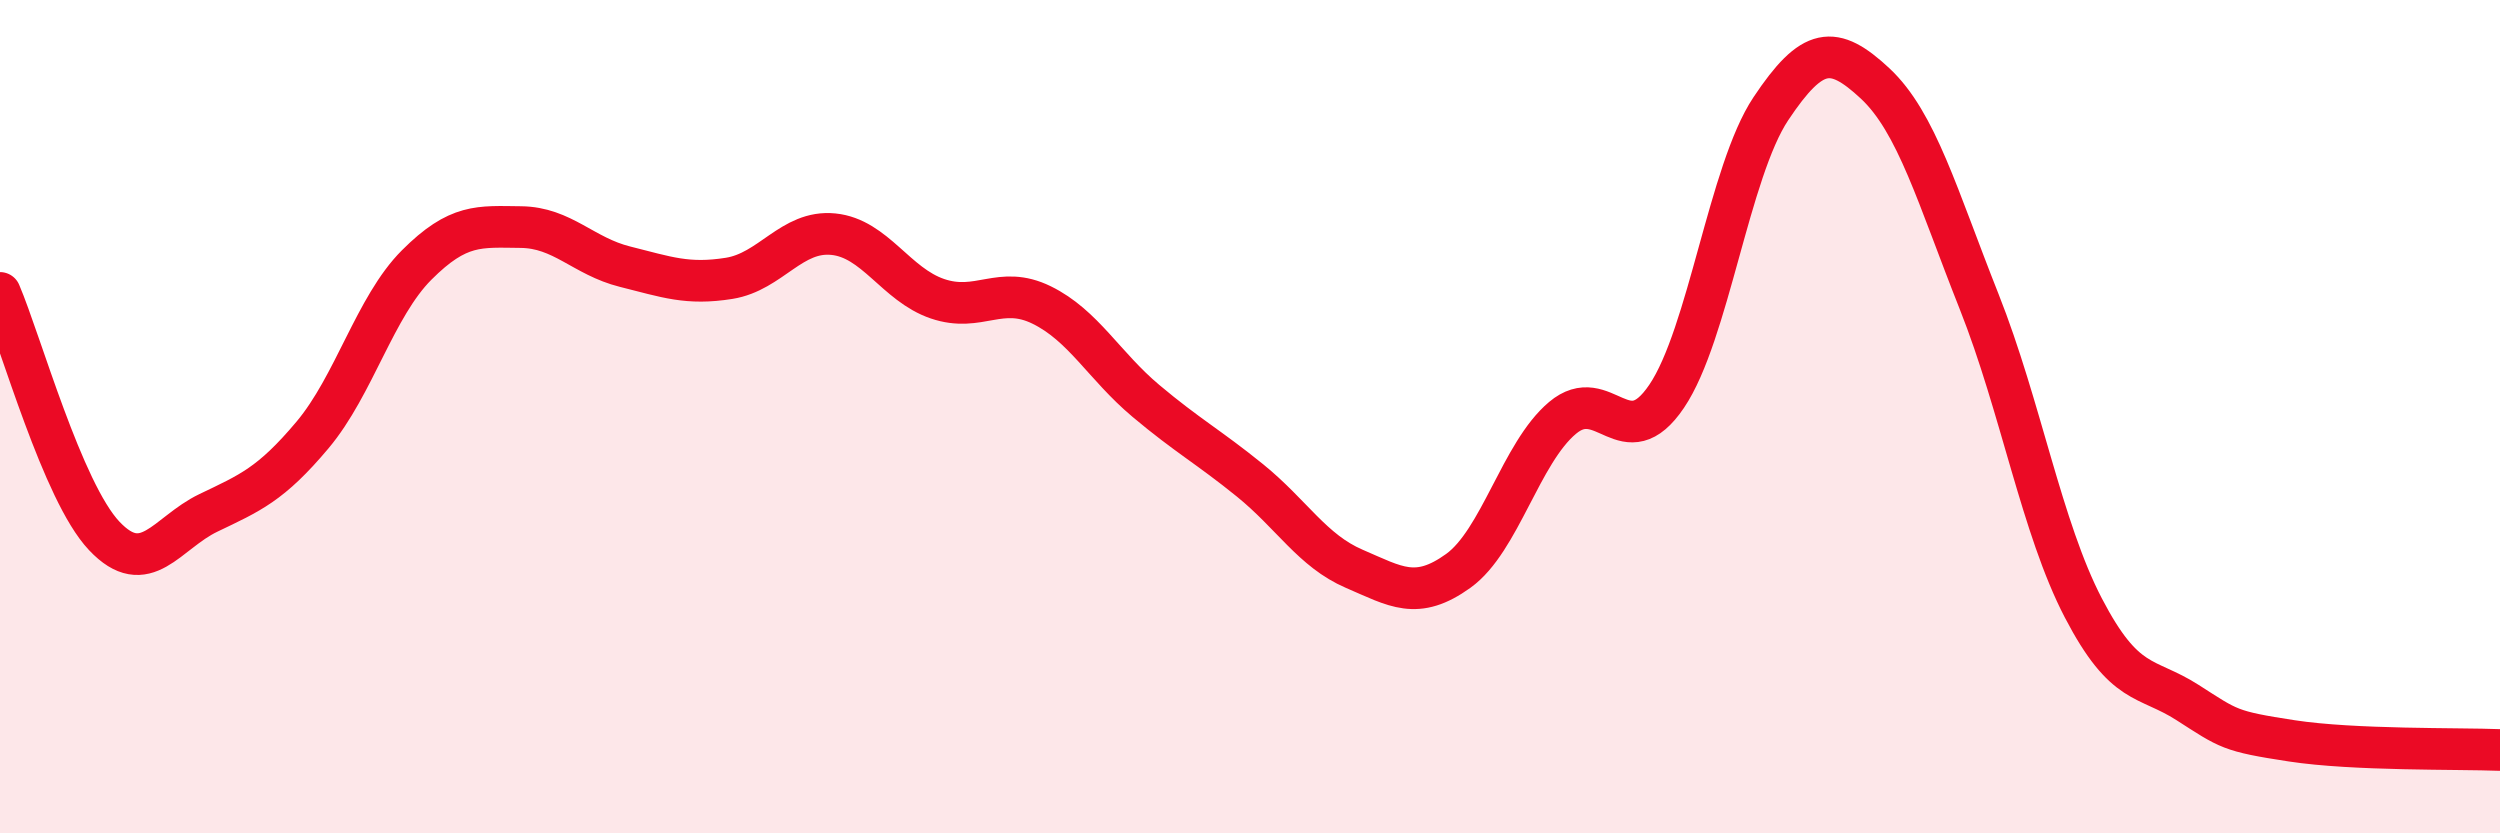 
    <svg width="60" height="20" viewBox="0 0 60 20" xmlns="http://www.w3.org/2000/svg">
      <path
        d="M 0,7.03 C 0.5,8.2 1.5,11.8 2.5,12.86 C 3.5,13.92 4,12.79 5,12.31 C 6,11.83 6.5,11.63 7.5,10.44 C 8.5,9.25 9,7.36 10,6.36 C 11,5.36 11.5,5.44 12.5,5.45 C 13.5,5.46 14,6.15 15,6.4 C 16,6.65 16.5,6.84 17.5,6.68 C 18.5,6.52 19,5.52 20,5.62 C 21,5.72 21.5,6.83 22.5,7.17 C 23.5,7.51 24,6.83 25,7.32 C 26,7.81 26.5,8.78 27.5,9.62 C 28.5,10.46 29,10.72 30,11.53 C 31,12.34 31.5,13.22 32.5,13.65 C 33.5,14.08 34,14.42 35,13.7 C 36,12.98 36.5,10.87 37.5,10.03 C 38.5,9.19 39,10.99 40,9.51 C 41,8.03 41.5,4.11 42.5,2.61 C 43.5,1.11 44,1.07 45,2 C 46,2.93 46.5,4.72 47.5,7.24 C 48.5,9.76 49,12.67 50,14.59 C 51,16.51 51.5,16.22 52.5,16.86 C 53.5,17.5 53.5,17.55 55,17.78 C 56.5,18.01 59,17.96 60,18L60 20L0 20Z"
        fill="#EB0A25"
        opacity="0.1"
        stroke-linecap="round"
        stroke-linejoin="round"
      />
      <path
        d="M 0,7.03 C 0.5,8.2 1.5,11.8 2.5,12.86 C 3.5,13.92 4,12.79 5,12.31 C 6,11.83 6.5,11.63 7.5,10.44 C 8.5,9.25 9,7.36 10,6.36 C 11,5.36 11.5,5.44 12.5,5.45 C 13.5,5.46 14,6.15 15,6.4 C 16,6.65 16.5,6.84 17.5,6.68 C 18.5,6.52 19,5.52 20,5.62 C 21,5.72 21.5,6.83 22.5,7.17 C 23.5,7.51 24,6.83 25,7.32 C 26,7.81 26.5,8.78 27.5,9.62 C 28.5,10.46 29,10.72 30,11.53 C 31,12.34 31.5,13.22 32.5,13.65 C 33.5,14.08 34,14.42 35,13.7 C 36,12.98 36.5,10.87 37.5,10.03 C 38.5,9.19 39,10.99 40,9.51 C 41,8.03 41.5,4.11 42.5,2.61 C 43.5,1.11 44,1.07 45,2 C 46,2.93 46.5,4.72 47.5,7.24 C 48.5,9.76 49,12.67 50,14.59 C 51,16.51 51.5,16.22 52.5,16.86 C 53.5,17.5 53.5,17.55 55,17.78 C 56.5,18.01 59,17.96 60,18"
        stroke="#EB0A25"
        stroke-width="1"
        fill="none"
        stroke-linecap="round"
        stroke-linejoin="round"
      />
    </svg>
  
